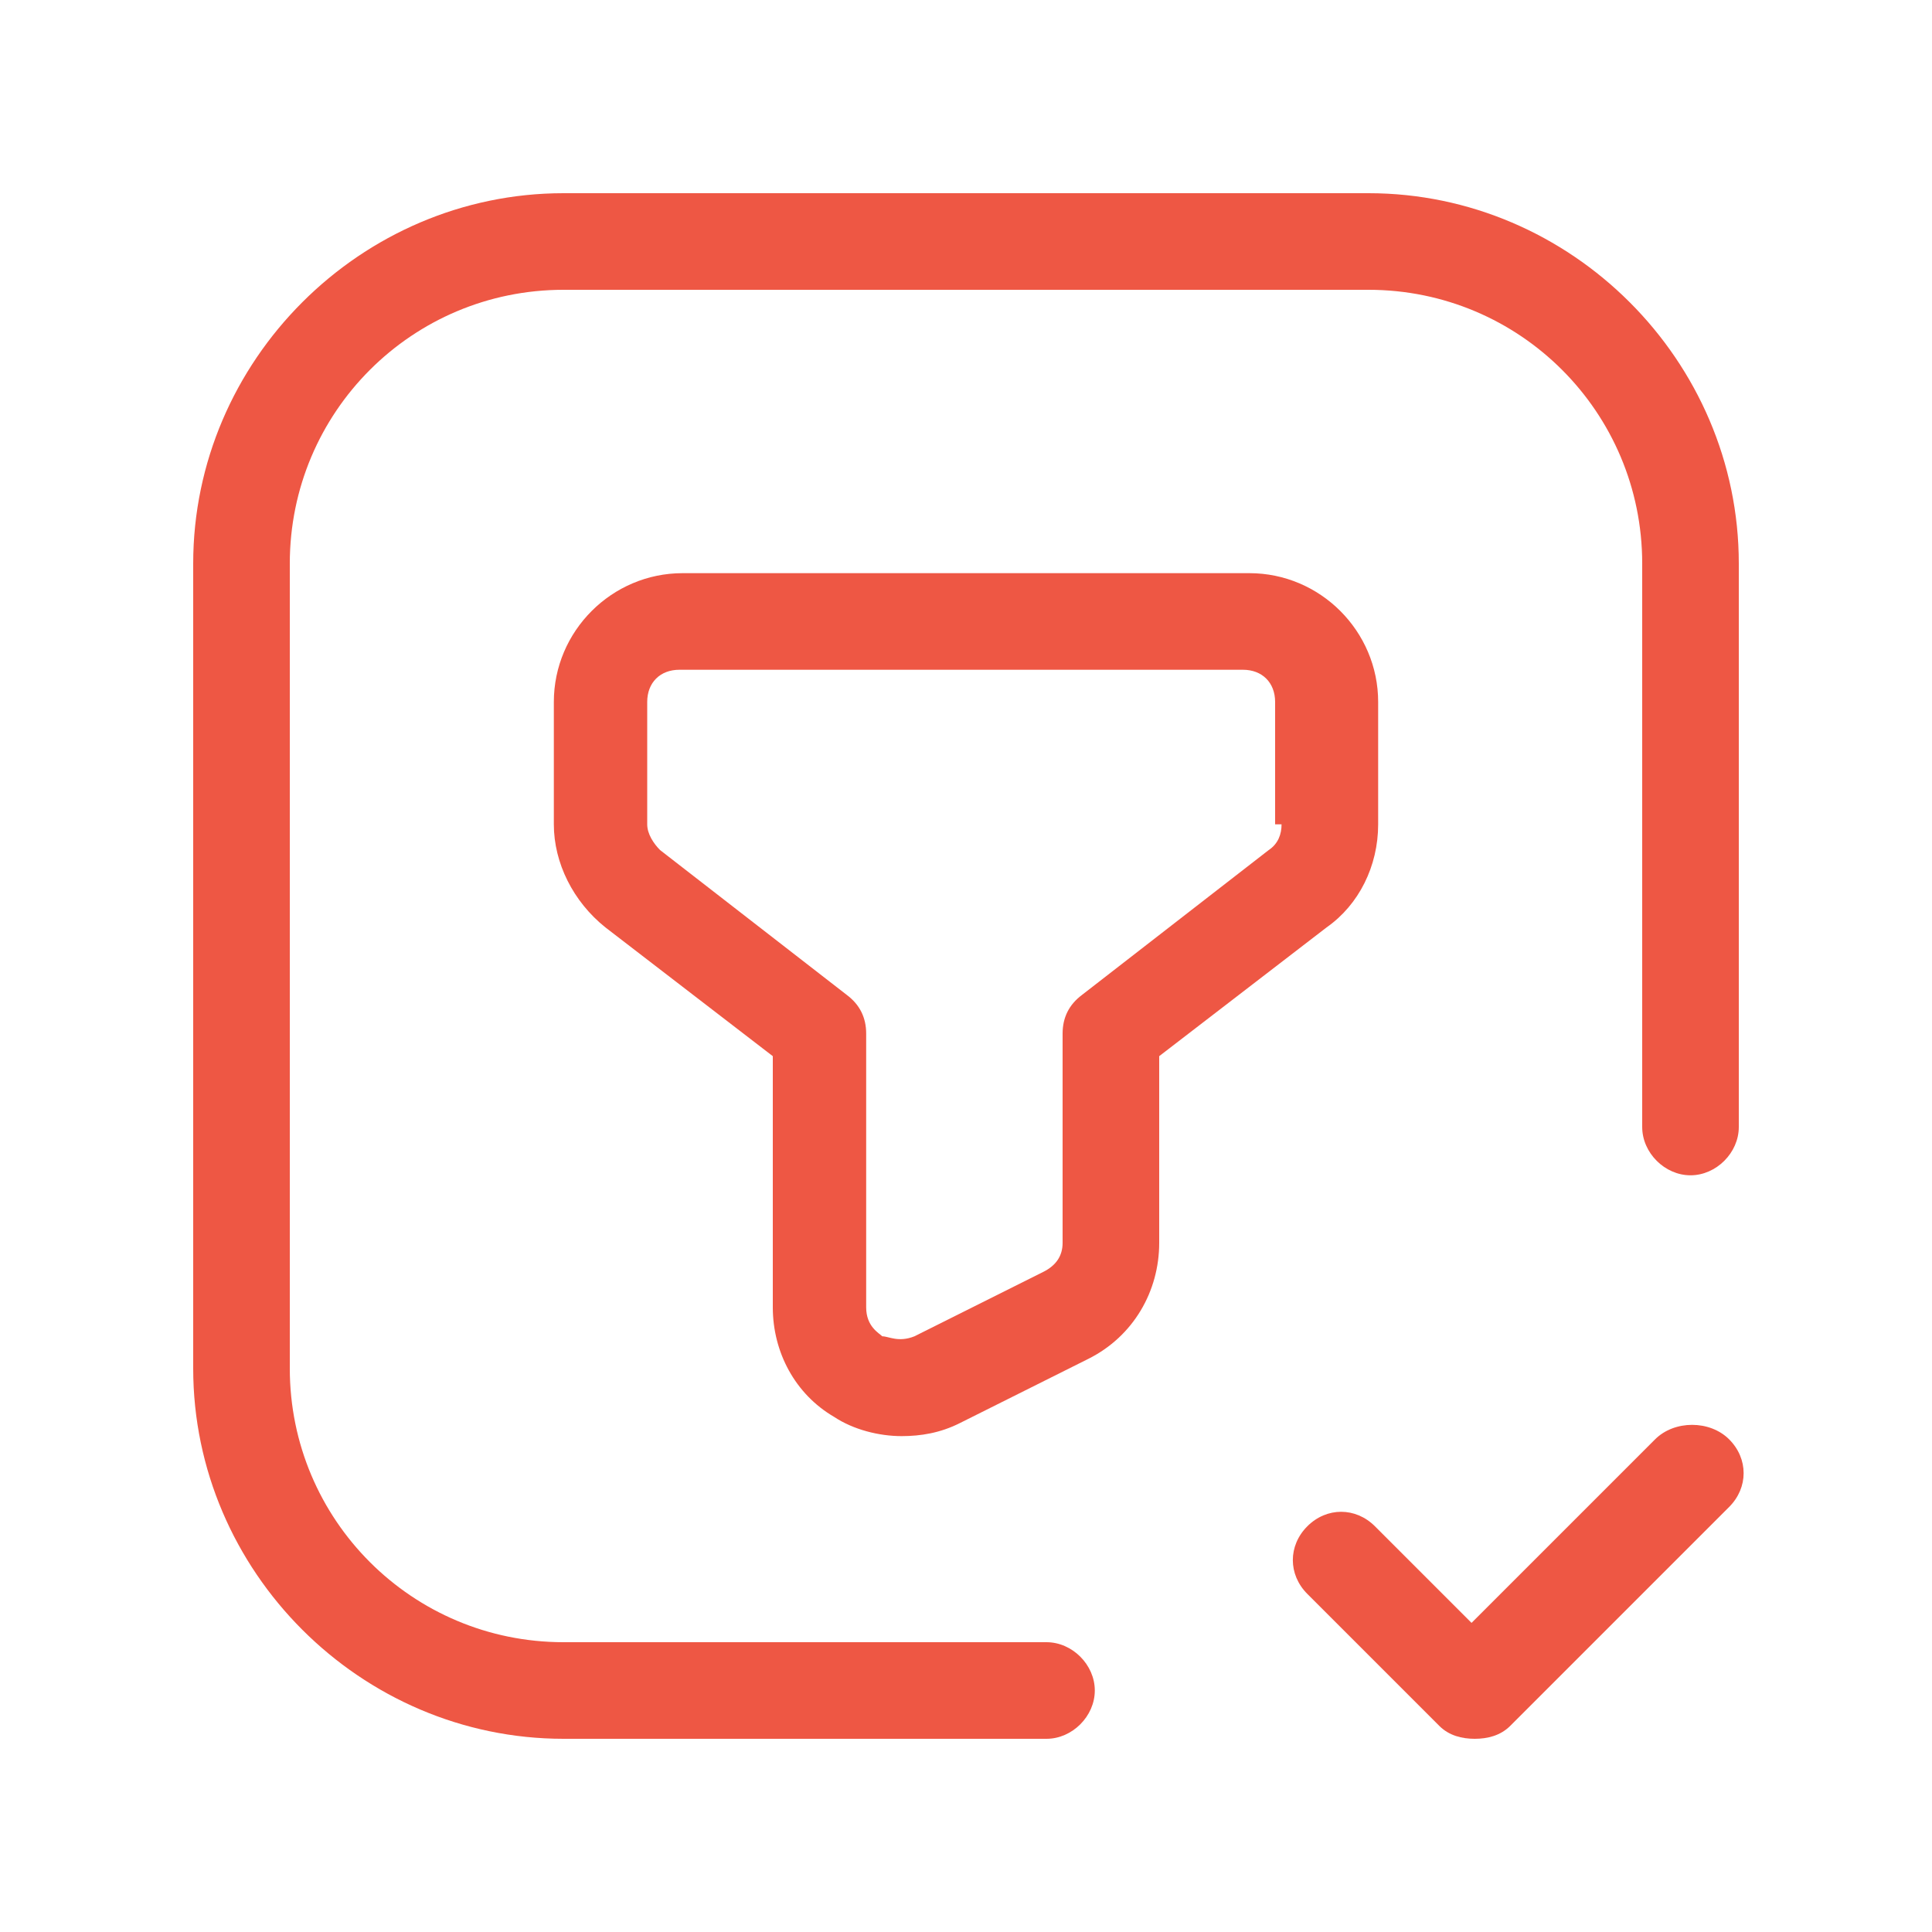 <?xml version="1.0" encoding="utf-8"?><!-- Generator: Adobe Illustrator 27.0.0, SVG Export Plug-In . SVG Version: 6.00 Build 0)  --><svg xmlns="http://www.w3.org/2000/svg" xmlns:xlink="http://www.w3.org/1999/xlink" version="1.1" id="Layer_1" x="0px" y="0px" viewBox="0 0 60 60" style="enable-background:new 0 0 60 60;fill:url(#CerosGradient_id28981a45b);" xml:space="preserve" aria-hidden="true" width="60px" height="60px"><defs><linearGradient class="cerosgradient" data-cerosgradient="true" id="CerosGradient_id28981a45b" gradientUnits="userSpaceOnUse" x1="50%" y1="100%" x2="50%" y2="0%"><stop offset="0%" stop-color="#EE5744"/><stop offset="100%" stop-color="#EE5744"/></linearGradient><linearGradient/></defs>
<style type="text/css">
	.st0{fill:#AE1F62;}
</style>
<g>
	<path class="st0" d="M42.5,6h-25C11.2,6,6,11.2,6,17.5v25C6,48.8,11.2,54,17.5,54h15c0.8,0,1.5-0.7,1.5-1.5S33.3,51,32.5,51h-15   C12.8,51,9,47.2,9,42.5v-25C9,12.8,12.8,9,17.5,9h25c4.7,0,8.5,3.8,8.5,8.5V35c0,0.8,0.7,1.5,1.5,1.5S54,35.8,54,35V17.5   C54,11.2,48.8,6,42.5,6z" style="fill:url(#CerosGradient_id28981a45b);"/>
	<path class="st0" d="M51.4,44.7l-5.7,5.7l-3-3c-0.6-0.6-1.5-0.6-2.1,0s-0.6,1.5,0,2.1l4.1,4.1c0.3,0.3,0.7,0.4,1.1,0.4   s0.8-0.1,1.1-0.4l6.8-6.8c0.6-0.6,0.6-1.5,0-2.1S52,44.1,51.4,44.7z" style="fill:url(#CerosGradient_id28981a45b);"/>
	<path class="st0" d="M42.8,25.6v-3.8c0-2.2-1.8-4-4-4H21.2c-2.2,0-4,1.8-4,4v3.8c0,1.2,0.6,2.4,1.6,3.2l5.2,4v7.8   c0,1.4,0.7,2.7,1.9,3.4c0.6,0.4,1.4,0.6,2.1,0.6c0.6,0,1.2-0.1,1.8-0.4l4-2c1.4-0.7,2.2-2.1,2.2-3.6v-5.8l5.2-4   C42.2,28.1,42.8,26.9,42.8,25.6z M39.8,25.6c0,0.3-0.1,0.6-0.4,0.8l-5.8,4.5c-0.4,0.3-0.6,0.7-0.6,1.2v6.5c0,0.4-0.2,0.7-0.6,0.9   l-4,2c-0.5,0.2-0.8,0-1,0c-0.1-0.1-0.5-0.3-0.5-0.9v-8.5c0-0.5-0.2-0.9-0.6-1.2l-5.8-4.5c-0.2-0.2-0.4-0.5-0.4-0.8v-3.8   c0-0.6,0.4-1,1-1h17.5c0.6,0,1,0.4,1,1V25.6z" style="fill:url(#CerosGradient_id28981a45b);"/>
</g>
</svg>